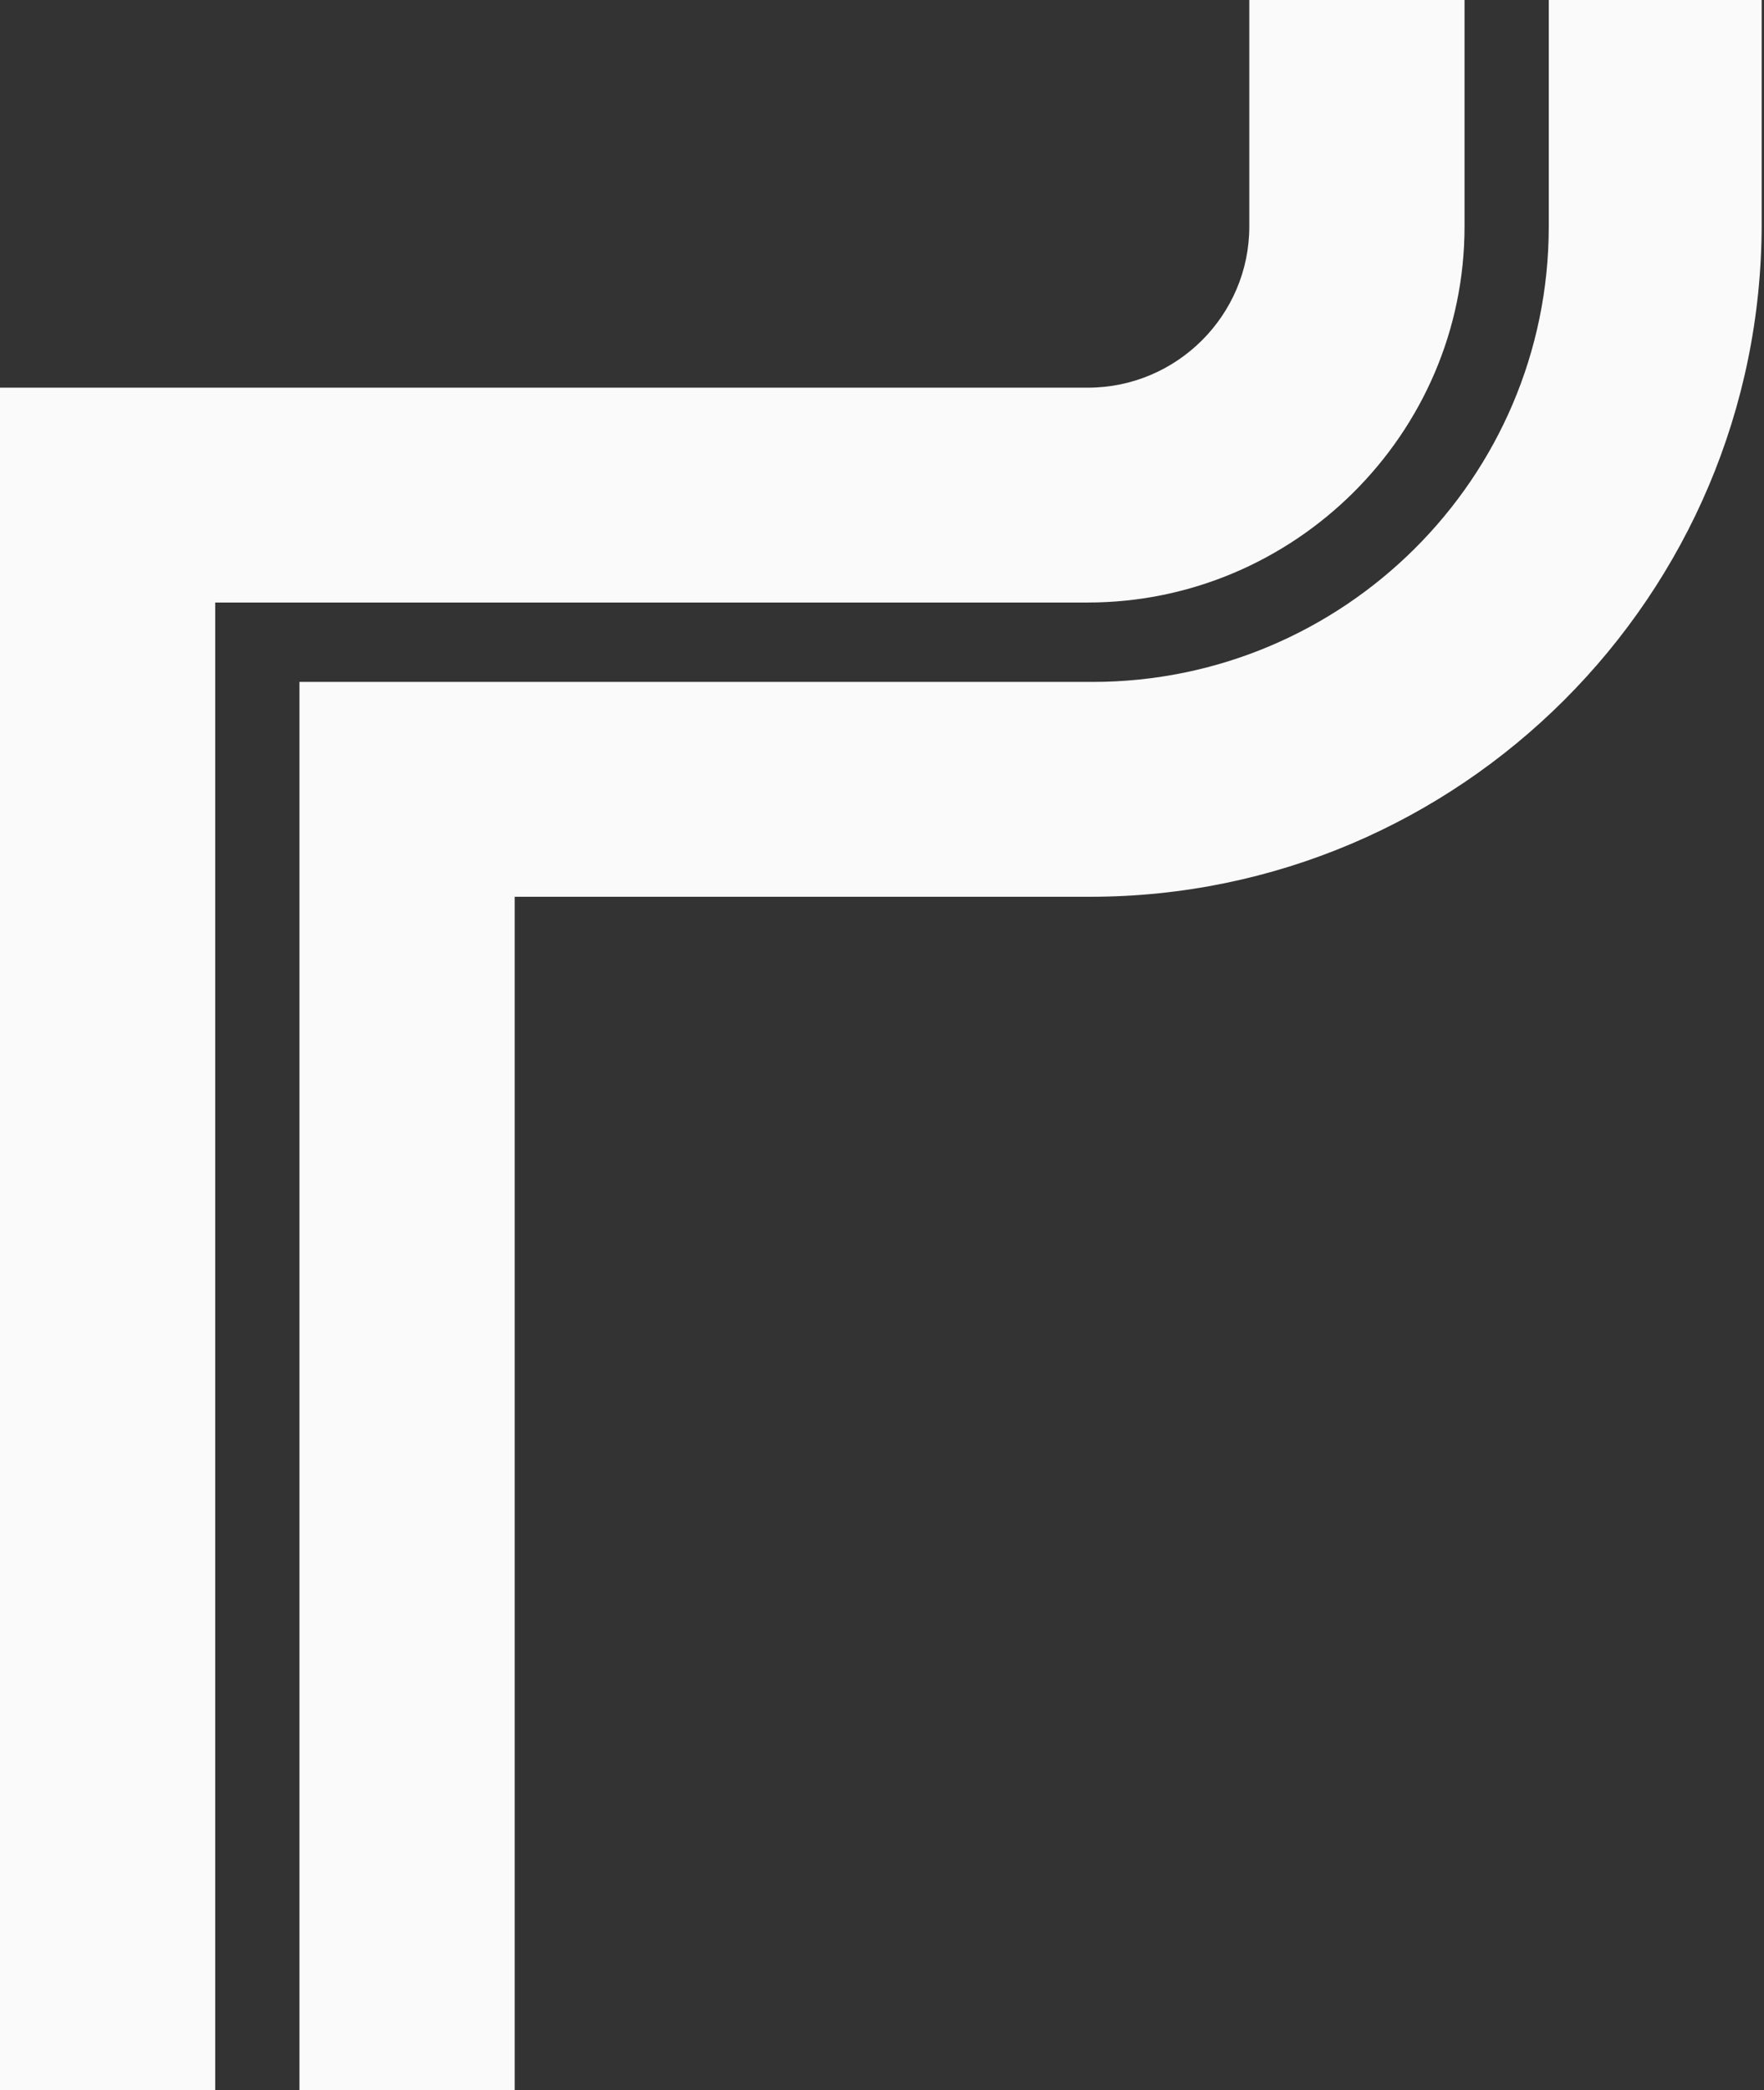 <?xml version="1.0" encoding="UTF-8"?> <svg xmlns="http://www.w3.org/2000/svg" width="238" height="282" viewBox="0 0 238 282" fill="none"><rect x="0" y="0" width="238" height="282" fill="#333333" stroke="none"/><g clip-path="url(#clip0_173_12)"><path d="M208.96 0V30.563C208.96 64.592 181.183 92.004 147.409 92.004H79.544H40.403V282H69.443V120.992H147.093C196.966 120.992 237.684 80.346 237.684 30.248V0H208.96Z" fill="#FAFAFA"></path><path d="M197.597 30.563V0H168.557V30.563C168.557 42.536 158.772 52.304 146.777 52.304H0V282.315H29.04V81.292H146.777C174.554 81.292 197.597 58.606 197.597 30.563Z" fill="#FAFAFA"></path></g><defs><clipPath id="clip0_173_12"><rect width="238" height="282" fill="white"></rect></clipPath></defs></svg> 